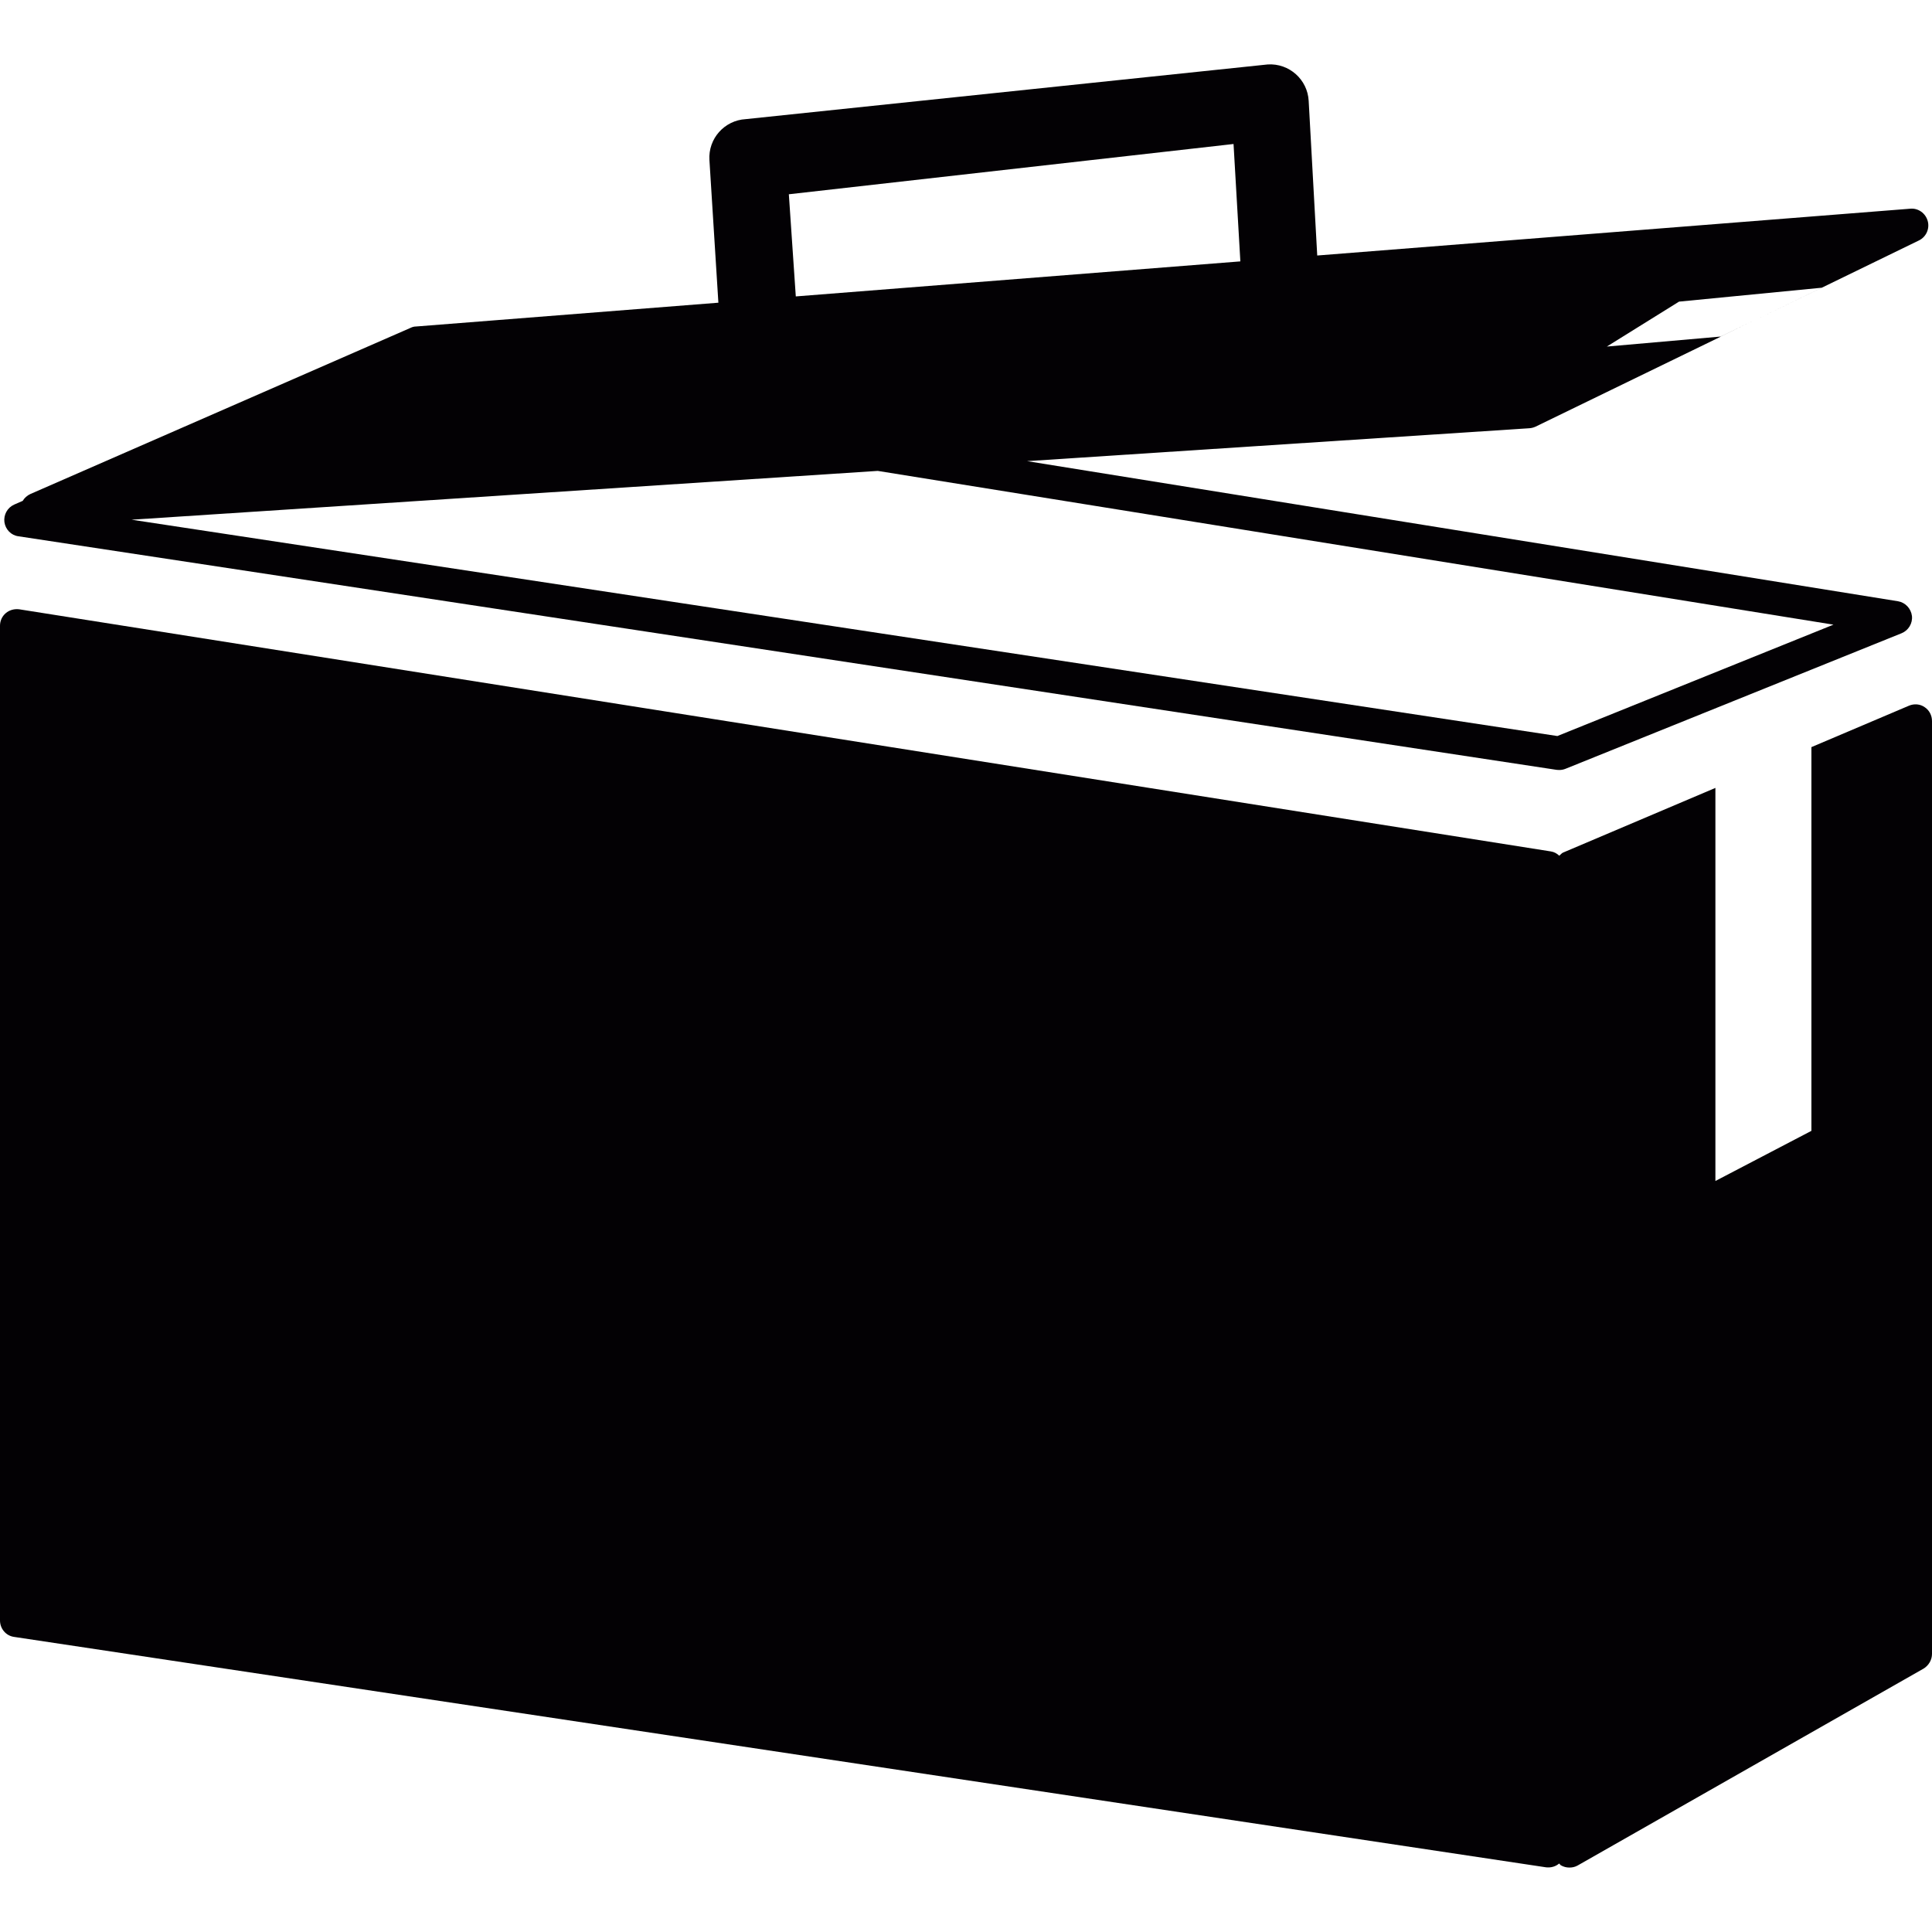 <?xml version="1.0" encoding="iso-8859-1"?>
<!-- Uploaded to: SVG Repo, www.svgrepo.com, Generator: SVG Repo Mixer Tools -->
<svg height="800px" width="800px" version="1.1" id="Capa_1" xmlns="http://www.w3.org/2000/svg" xmlns:xlink="http://www.w3.org/1999/xlink" 
	 viewBox="0 0 14.45 14.45" xml:space="preserve">
<g>
	<g>
		<path style="fill:#030104;" d="M14.395,5.289c-0.034-0.024-0.079-0.027-0.117-0.011l-0.73,0.31v2.87L12.83,8.833v-2.94
			l-1.14,0.484c-0.011,0.005-0.018,0.016-0.028,0.023c-0.017-0.016-0.037-0.028-0.063-0.032L0.143,4.557
			c-0.036-0.004-0.072,0.005-0.1,0.029S0,4.644,0,4.68v7.44c0,0.062,0.045,0.115,0.106,0.123l11.456,1.723
			c0.006,0.001,0.013,0.001,0.019,0.001c0.029,0,0.058-0.01,0.08-0.029c0.006,0.004,0.008,0.01,0.013,0.013
			c0.021,0.012,0.042,0.017,0.064,0.017c0.021,0,0.041-0.004,0.061-0.015l2.588-1.473c0.038-0.023,0.063-0.065,0.063-0.11V5.393
			C14.45,5.351,14.43,5.312,14.395,5.289z"/>
		<polygon style="fill:#030104;" points="12.872,2.516 13.119,2.396 12.871,2.516 		"/>
		<path style="fill:#030104;" d="M0.138,4.011l11.505,1.747c0.007,0,0.014,0.001,0.019,0.001c0.017,0,0.032-0.003,0.047-0.009
			l2.514-1.014c0.051-0.021,0.083-0.074,0.077-0.129c-0.007-0.056-0.05-0.101-0.104-0.11L7.682,3.449l3.756-0.246
			c0.016-0.001,0.032-0.005,0.047-0.012l1.387-0.674l-0.854,0.075l0.54-0.336l1.067-0.104L13.12,2.398l1.233-0.6
			c0.053-0.026,0.081-0.087,0.065-0.145c-0.016-0.058-0.071-0.098-0.131-0.092l-4.435,0.35L9.788,0.755
			C9.78,0.595,9.642,0.472,9.482,0.482L5.578,0.891C5.418,0.9,5.296,1.037,5.306,1.197l0.067,1.067L3.111,2.442
			c-0.014,0-0.028,0.004-0.04,0.01L0.227,3.695C0.203,3.706,0.183,3.724,0.17,3.746L0.106,3.774C0.055,3.797,0.026,3.85,0.033,3.905
			C0.041,3.96,0.083,4.004,0.138,4.011z M5.9,1.453l3.326-0.376l0.051,0.878L5.952,2.217L5.9,1.453z M6.565,3.522l7.148,1.15
			l-2.065,0.833L0.984,3.887L6.565,3.522z"/>
	</g>
</g>
</svg>